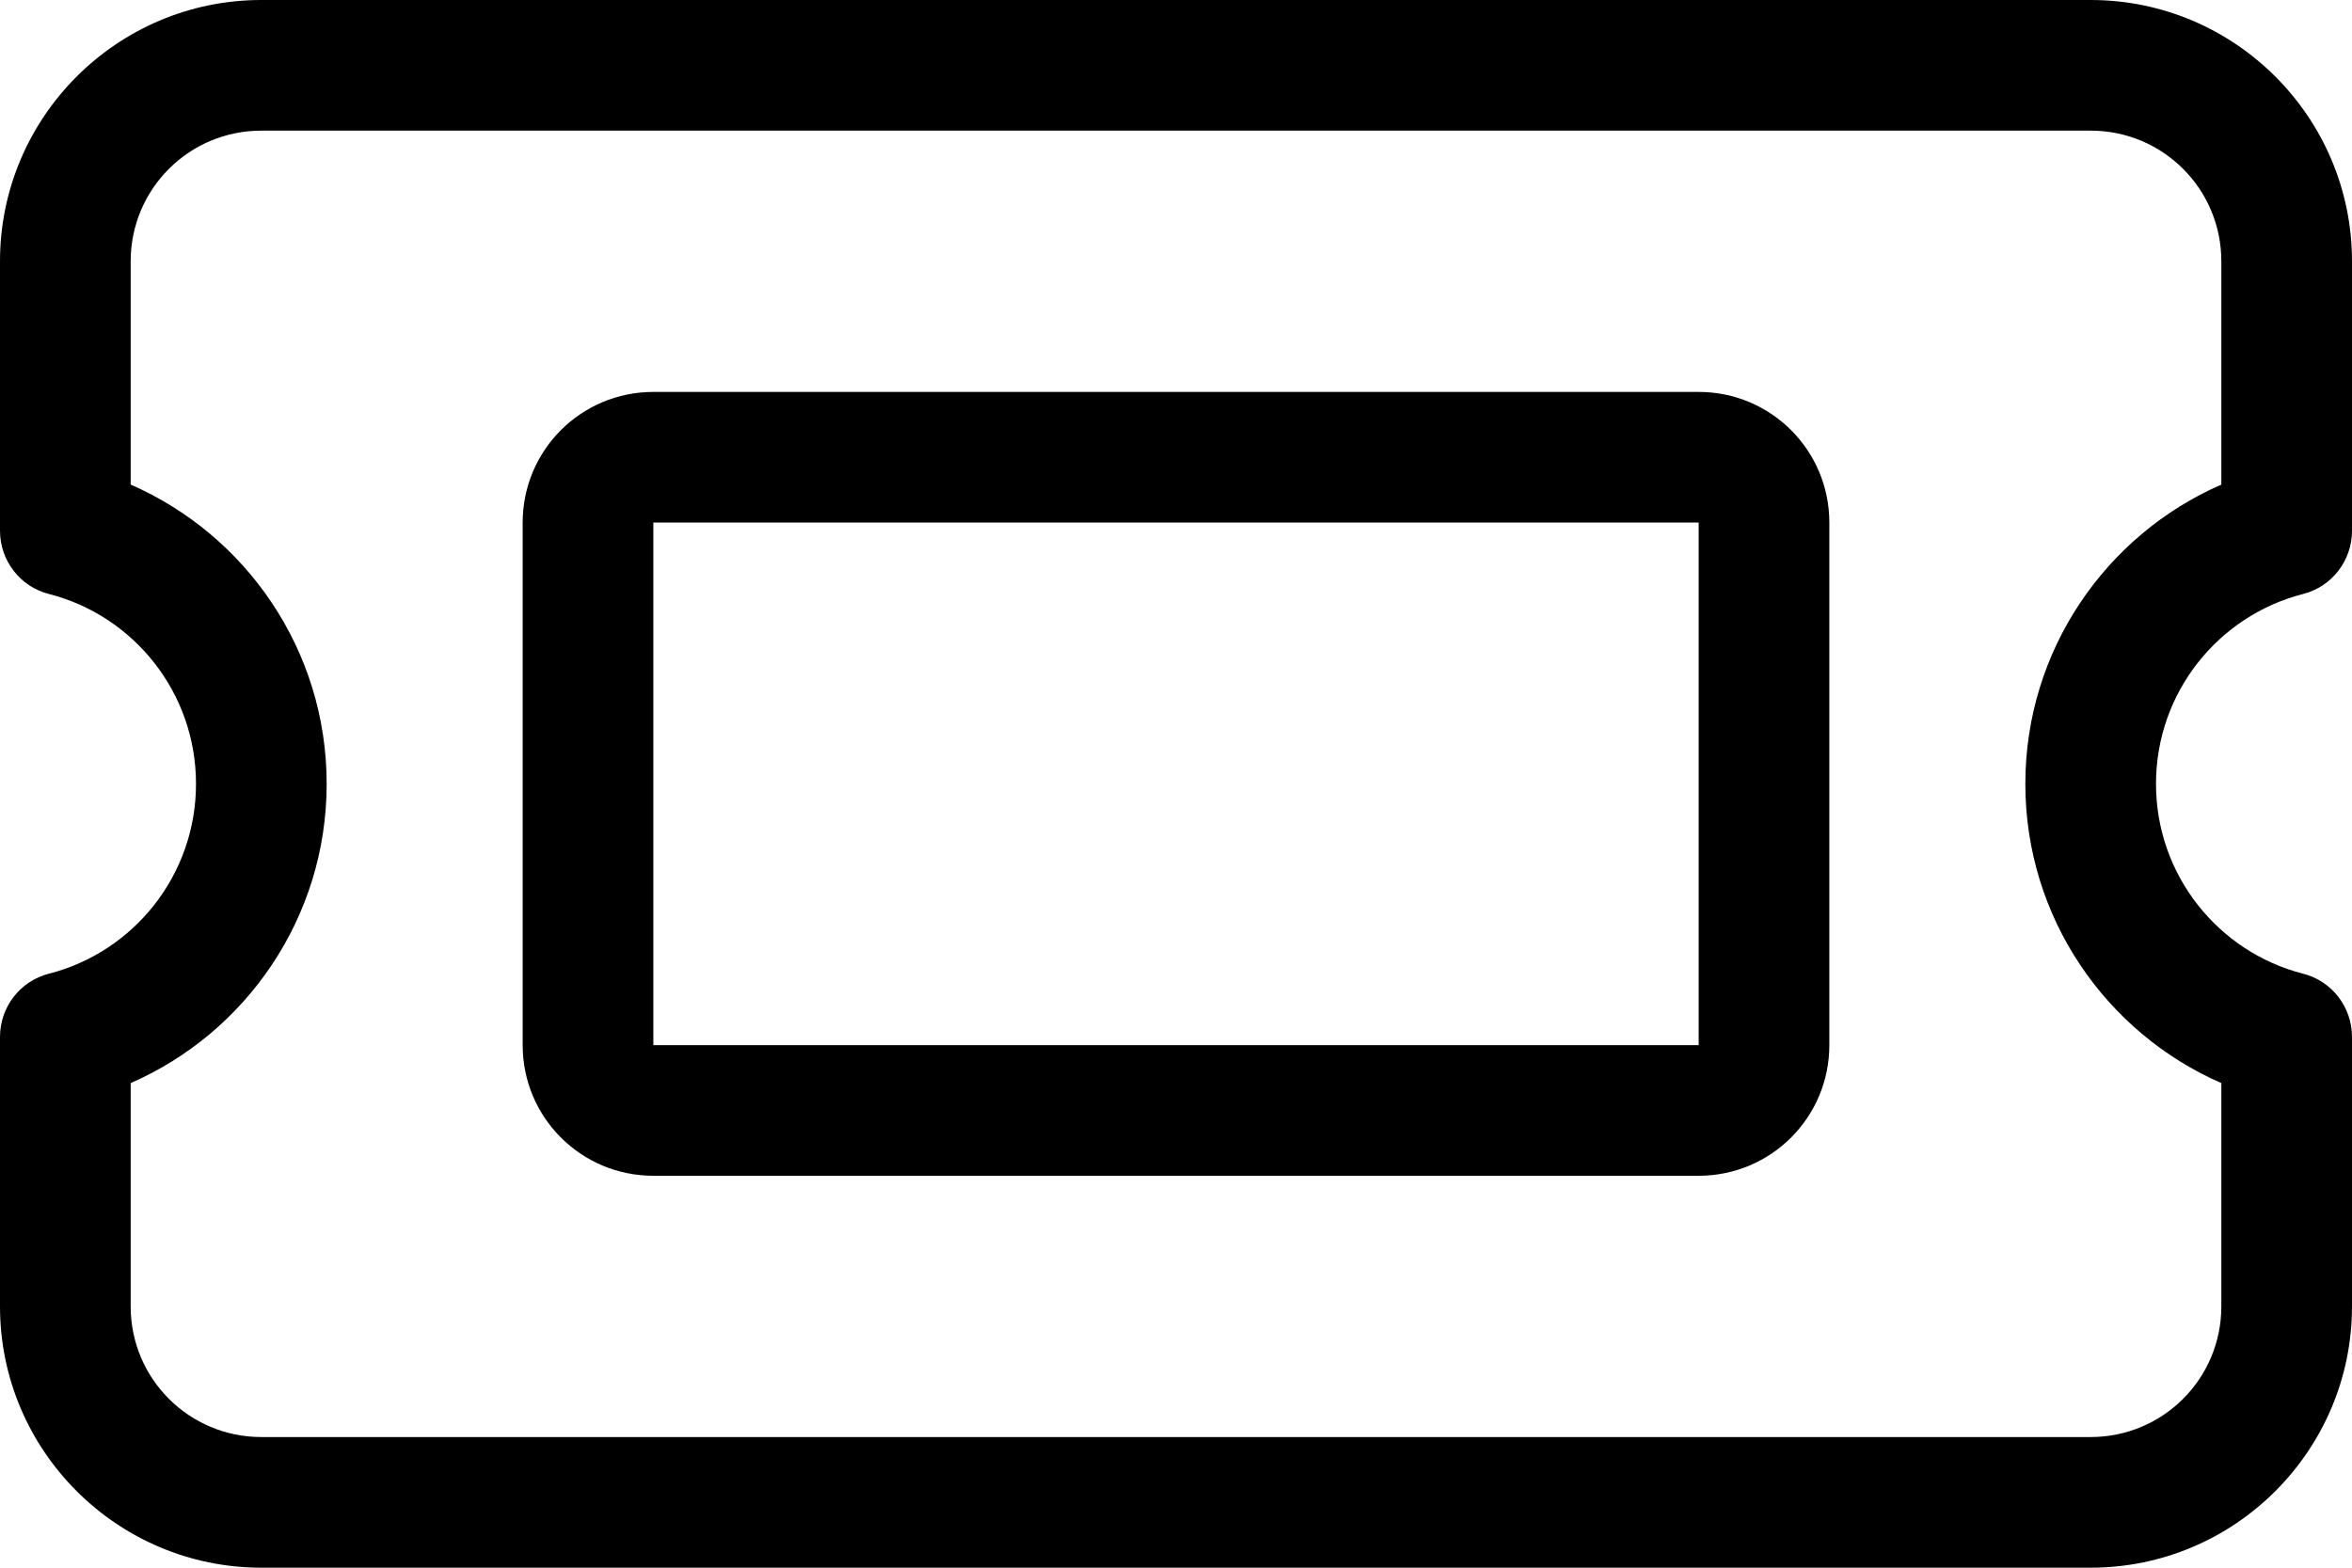 <?xml version="1.0" encoding="UTF-8"?>
<svg xmlns="http://www.w3.org/2000/svg" version="1.1" viewBox="0 0 576 384">
  <!-- Generator: Adobe Illustrator 28.7.1, SVG Export Plug-In . SVG Version: 1.2.0 Build 142)  -->
  <g>
    <g id="_レイヤー_1" data-name="レイヤー_1">
      <path d="M64,0C28.7,0,0,28.7,0,64v66c0,7.3,4.9,13.7,12,15.5,20.7,5.3,36,24.1,36,46.5s-15.3,41.2-36,46.5c-7.1,1.8-12,8.2-12,15.5v66c0,35.3,28.7,64,64,64h448c35.3,0,64-28.7,64-64v-66c0-7.3-4.9-13.7-12-15.5-20.7-5.3-36-24.1-36-46.5s15.3-41.2,36-46.5c7.1-1.8,12-8.2,12-15.5v-66c0-35.3-28.7-64-64-64H64ZM32,64c0-17.7,14.3-32,32-32h448c17.7,0,32,14.3,32,32v54.7c-28.2,12.3-48,40.5-48,73.3s19.8,61,48,73.3v54.7c0,17.7-14.3,32-32,32H64c-17.7,0-32-14.3-32-32v-54.7c28.2-12.3,48-40.5,48-73.3s-19.8-61-48-73.3v-54.7ZM160,128h256v128H160v-128ZM128,128v128c0,17.7,14.3,32,32,32h256c17.7,0,32-14.3,32-32v-128c0-17.7-14.3-32-32-32H160c-17.7,0-32,14.3-32,32Z"/>
    </g>
  </g>
</svg>